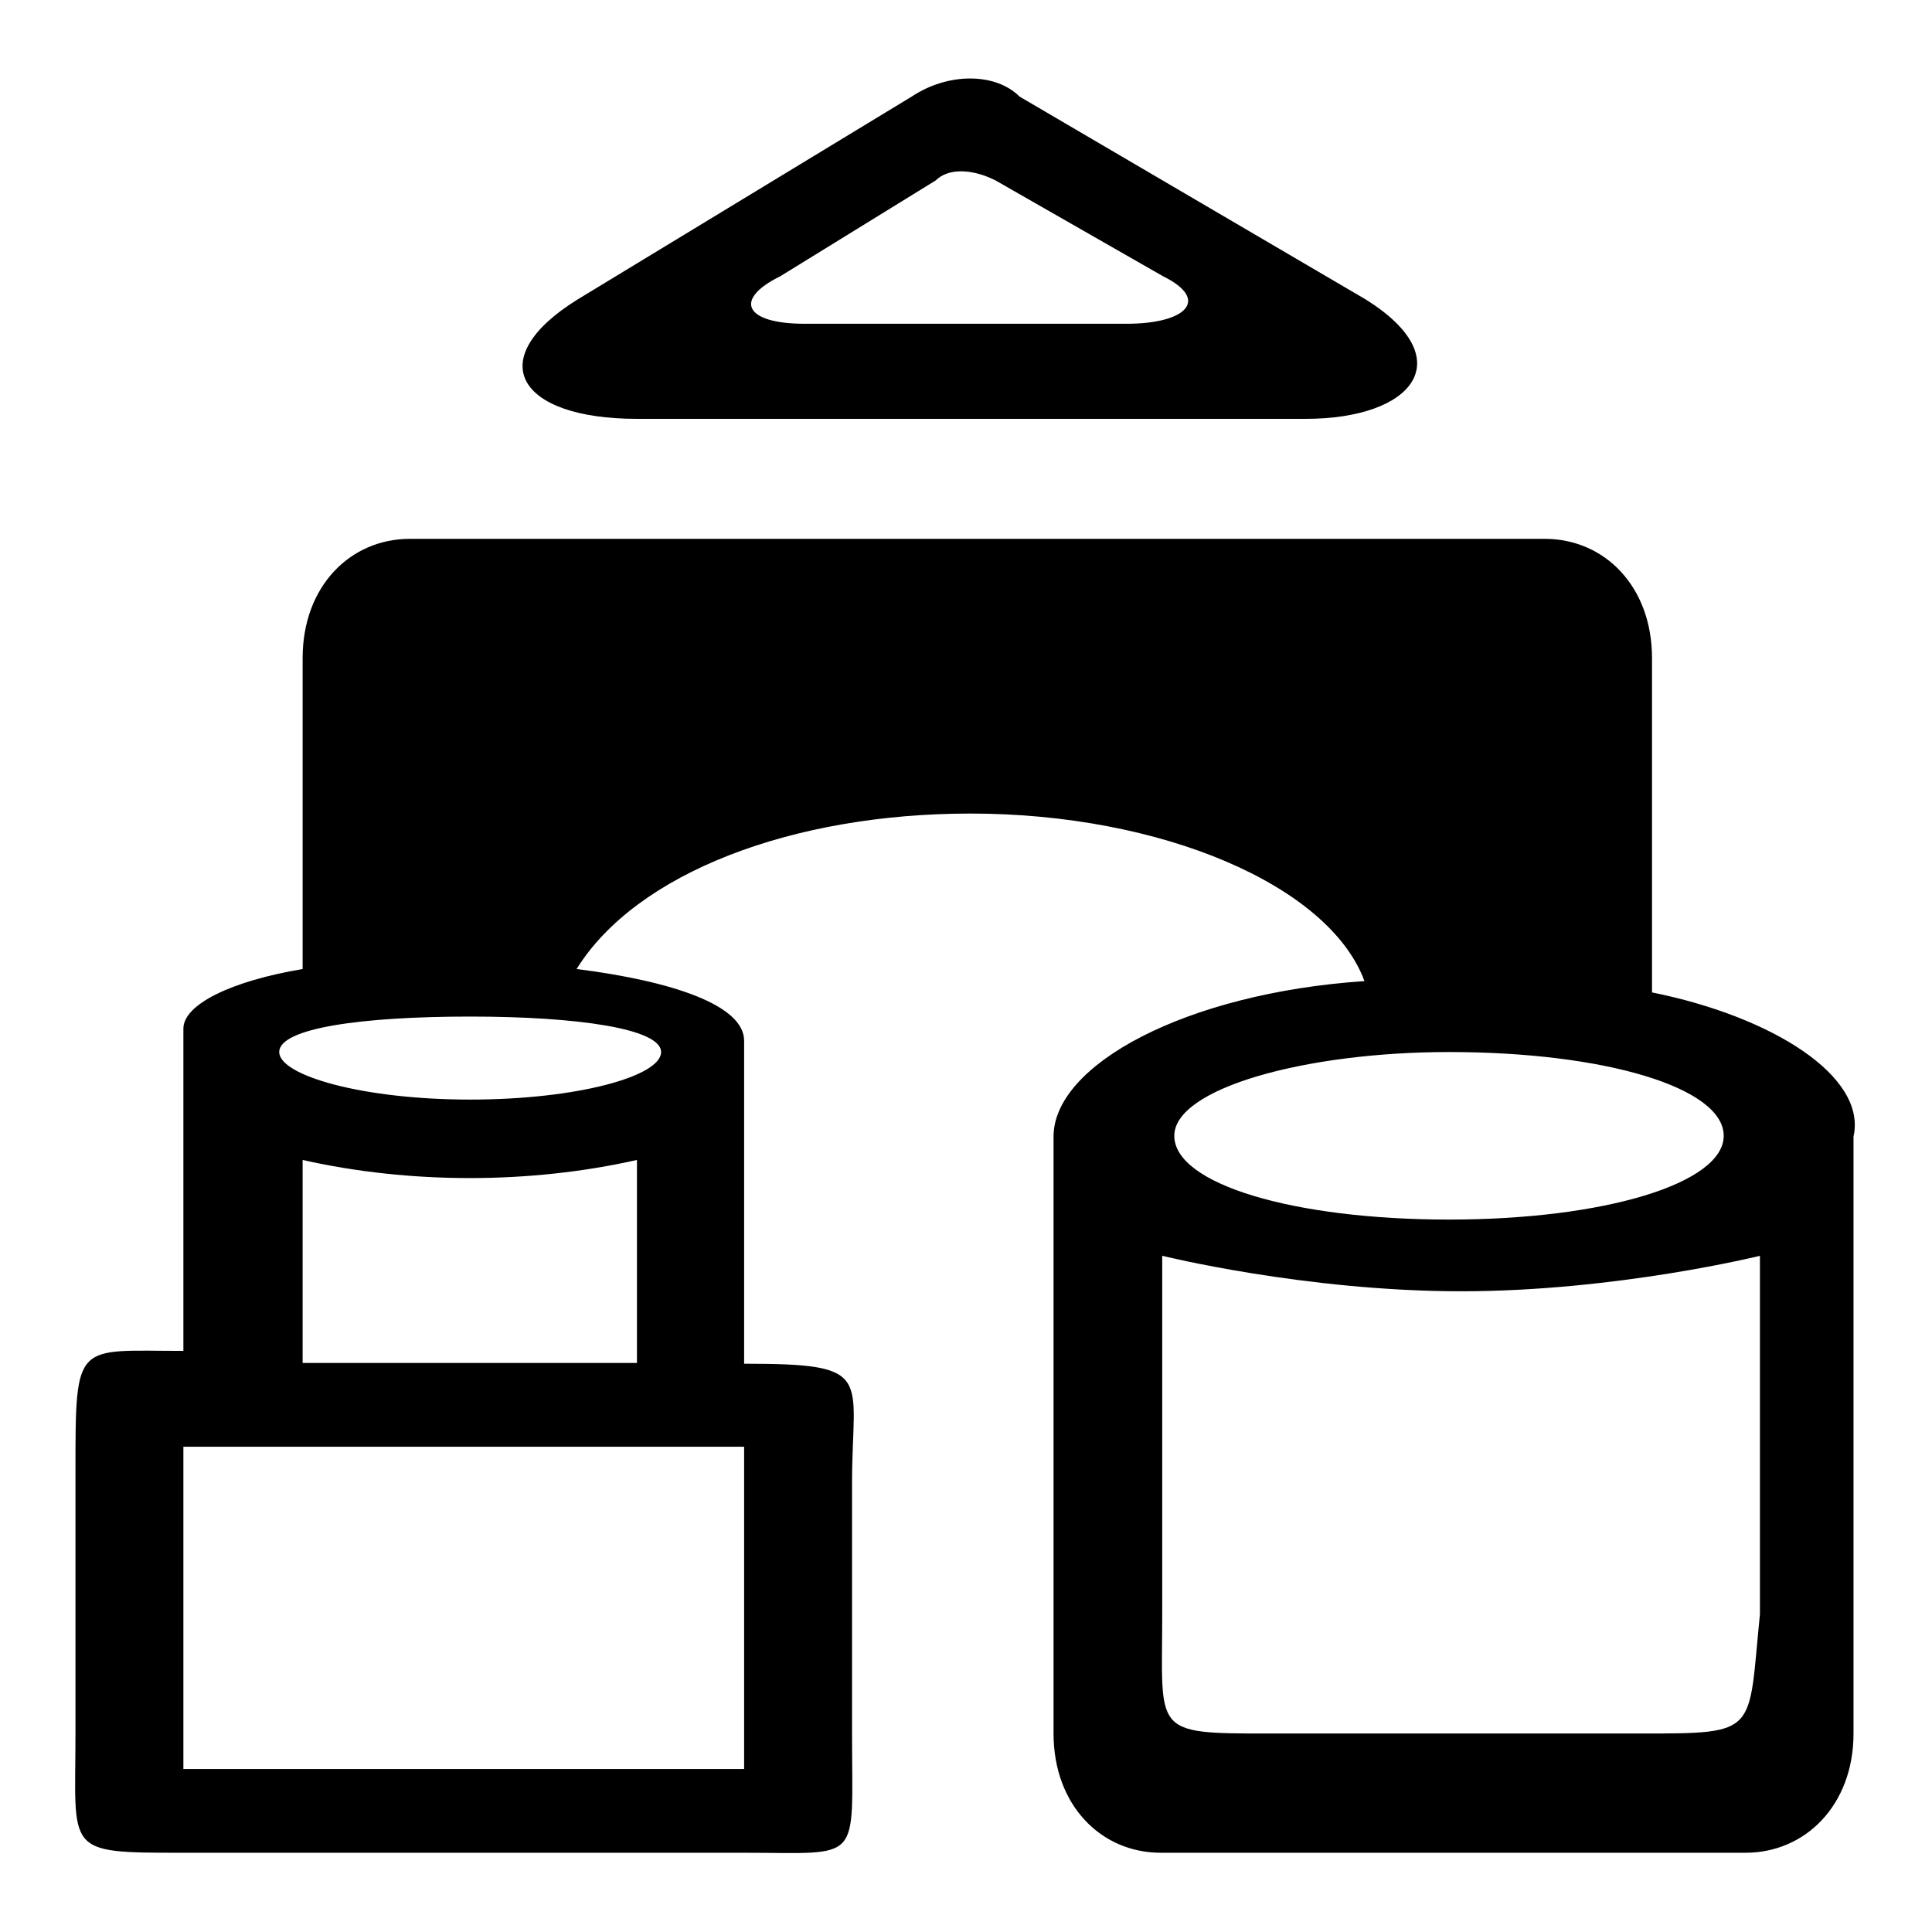 <?xml version="1.0" encoding="utf-8"?>
<!-- Svg Vector Icons : http://www.onlinewebfonts.com/icon -->
<!DOCTYPE svg PUBLIC "-//W3C//DTD SVG 1.1//EN" "http://www.w3.org/Graphics/SVG/1.1/DTD/svg11.dtd">
<svg version="1.1" xmlns="http://www.w3.org/2000/svg" xmlns:xlink="http://www.w3.org/1999/xlink" x="0px" y="0px" viewBox="0 0 256 256" enable-background="new 0 0 256 256" xml:space="preserve">
<g><g><path fill="#000000" d="M181,39.7l-45.9-26.9c-3.2-3.2-9.5-3.2-14.3,0L76.5,39.7c-12.7,7.9-7.9,15.8,7.9,15.8H173C187.3,55.5,193.6,47.6,181,39.7z M149.3,42.9h-42.7c-7.9,0-9.5-3.2-3.2-6.3L124,23.9c1.6-1.6,4.7-1.6,7.9,0l22.2,12.7C160.4,39.7,157.2,42.9,149.3,42.9z"/><path fill="#000000" d="M218.9,131.5V87.2c0-9.5-6.3-15.8-14.2-15.8H54.3c-7.9,0-14.2,6.3-14.2,15.8v41.2c-9.5,1.6-15.8,4.7-15.8,7.9c0,0,0,28.5,0,42.7C10,179,10,177.5,10,194.9v34.8c0,15.8-1.6,15.8,14.2,15.8h74.4c15.8,0,14.3,1.6,14.3-15.8v-33.2c0-14.2,3.2-15.8-14.3-15.8v-42.8l0,0c0-4.7-9.5-7.9-22.2-9.5c7.9-12.7,28.5-20.6,52.2-20.6c25.3,0,47.5,9.5,52.2,22.2c-23.7,1.6-41.2,11.1-41.2,20.6v79.1c0,9.5,6.3,15.8,14.2,15.8h77.5c7.9,0,14.3-6.3,14.3-15.8v-79.1C247.4,142.6,234.8,134.7,218.9,131.5z M98.6,191.7v42.7H24.3v-42.7H98.6z M40.1,180.6v-26.9c14.2,3.2,30.1,3.2,44.3,0v26.9H40.1z M87.6,139.4c0,3.2-11.1,6.3-25.3,6.3c-14.3,0-25.3-3.2-25.3-6.3c0-3.2,11.1-4.7,25.3-4.7C76.5,134.7,87.6,136.3,87.6,139.4z M192,139.4c20.6,0,36.4,4.7,36.4,11.1c0,6.3-15.8,11.1-36.4,11.1c-20.6,0-36.4-4.7-36.4-11.1C155.6,144.2,173,139.4,192,139.4z M217.4,229.7h-49.1c-15.8,0-14.3,0-14.3-15.8v-47.5c0,0,19,4.7,39.6,4.7c20.6,0,39.6-4.7,39.6-4.7v47.5C231.6,229.7,233.2,229.7,217.4,229.7z"/></g></g>
</svg>